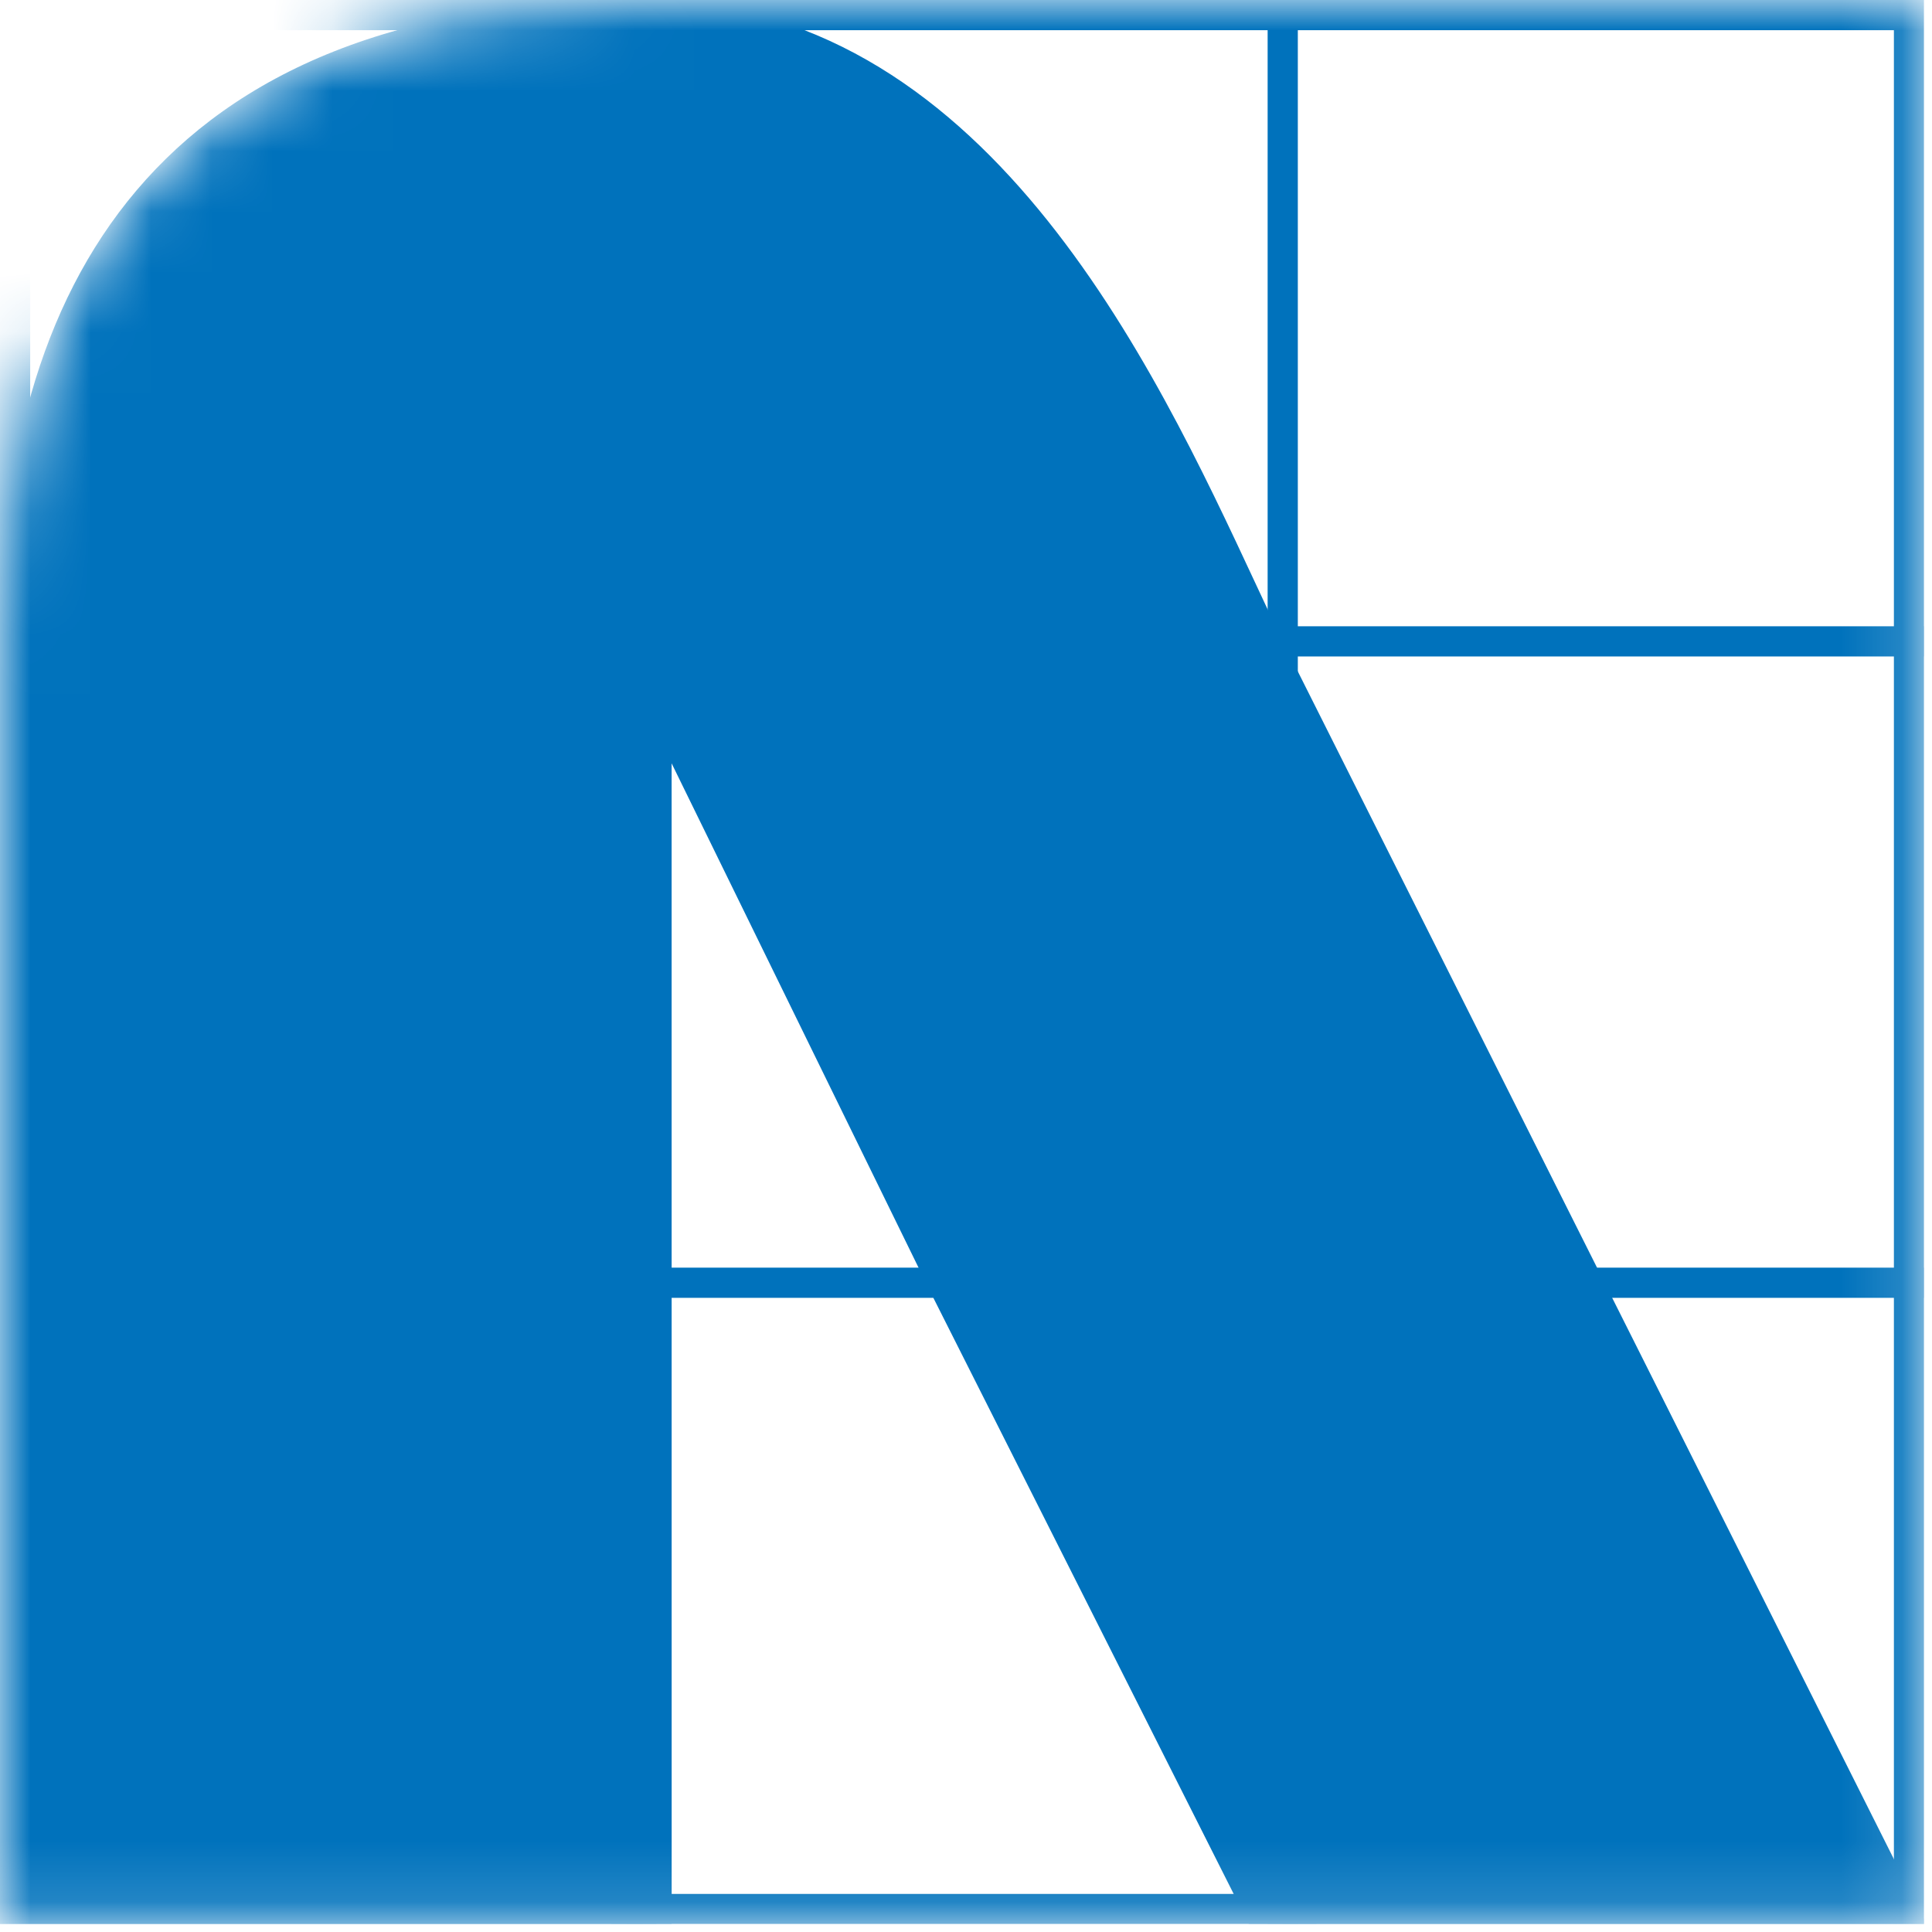 <svg width="32" height="32" viewBox="0 0 32 32" fill="none" xmlns="http://www.w3.org/2000/svg">
<g clip-path="url(#clip0_655_674)">
<g clip-path="url(#clip1_655_674)">
<mask id="mask0_655_674" style="mask-type:luminance" maskUnits="userSpaceOnUse" x="0" y="0" width="32" height="32">
<path d="M21.246 0H10.623C2.5 0 0 4.867 0 10.587V31.869H31.869V0H21.246Z" fill="white"/>
</mask>
<g mask="url(#mask0_655_674)">
<path fill-rule="evenodd" clip-rule="evenodd" d="M20.996 31.869V0H21.496V31.869H20.996Z" fill="#0072BC"/>
<path fill-rule="evenodd" clip-rule="evenodd" d="M10.374 31.869V0H10.874V31.869H10.374Z" fill="#0072BC"/>
<path fill-rule="evenodd" clip-rule="evenodd" d="M0 20.996H31.869V21.496H0V20.996Z" fill="#0072BC"/>
<path fill-rule="evenodd" clip-rule="evenodd" d="M0 10.373H31.869V10.873H0V10.373Z" fill="#0072BC"/>
<path fill-rule="evenodd" clip-rule="evenodd" d="M0 10.587C0 4.867 2.5 0 10.623 0C16.291 0 19.091 6.008 20.808 9.691C20.962 10.021 21.107 10.332 21.244 10.619L32.914 33.872H22.255L15.891 21.242L10.624 10.484L10.655 33.872H0V10.587Z" fill="#0072BC"/>
<path fill-rule="evenodd" clip-rule="evenodd" d="M0 31.869V0H31.869V31.869H0ZM31.369 31.369V0.5H0.5V31.369H31.369Z" fill="#0072BC"/>
<path fill-rule="evenodd" clip-rule="evenodd" d="M10.124 10.484L11.073 10.264L16.339 21.02L23.706 35.641H10.125L10.124 10.484ZM11.124 12.643L11.125 34.641H22.082L15.442 21.462L11.124 12.643Z" fill="#0072BC"/>
</g>
</g>
</g>
<defs>
<clipPath id="clip0_655_674">
<rect width="32" height="32" fill="white"/>
</clipPath>
<clipPath id="clip1_655_674">
<rect width="31.869" height="31.869" fill="white"/>
</clipPath>
</defs>
</svg>
